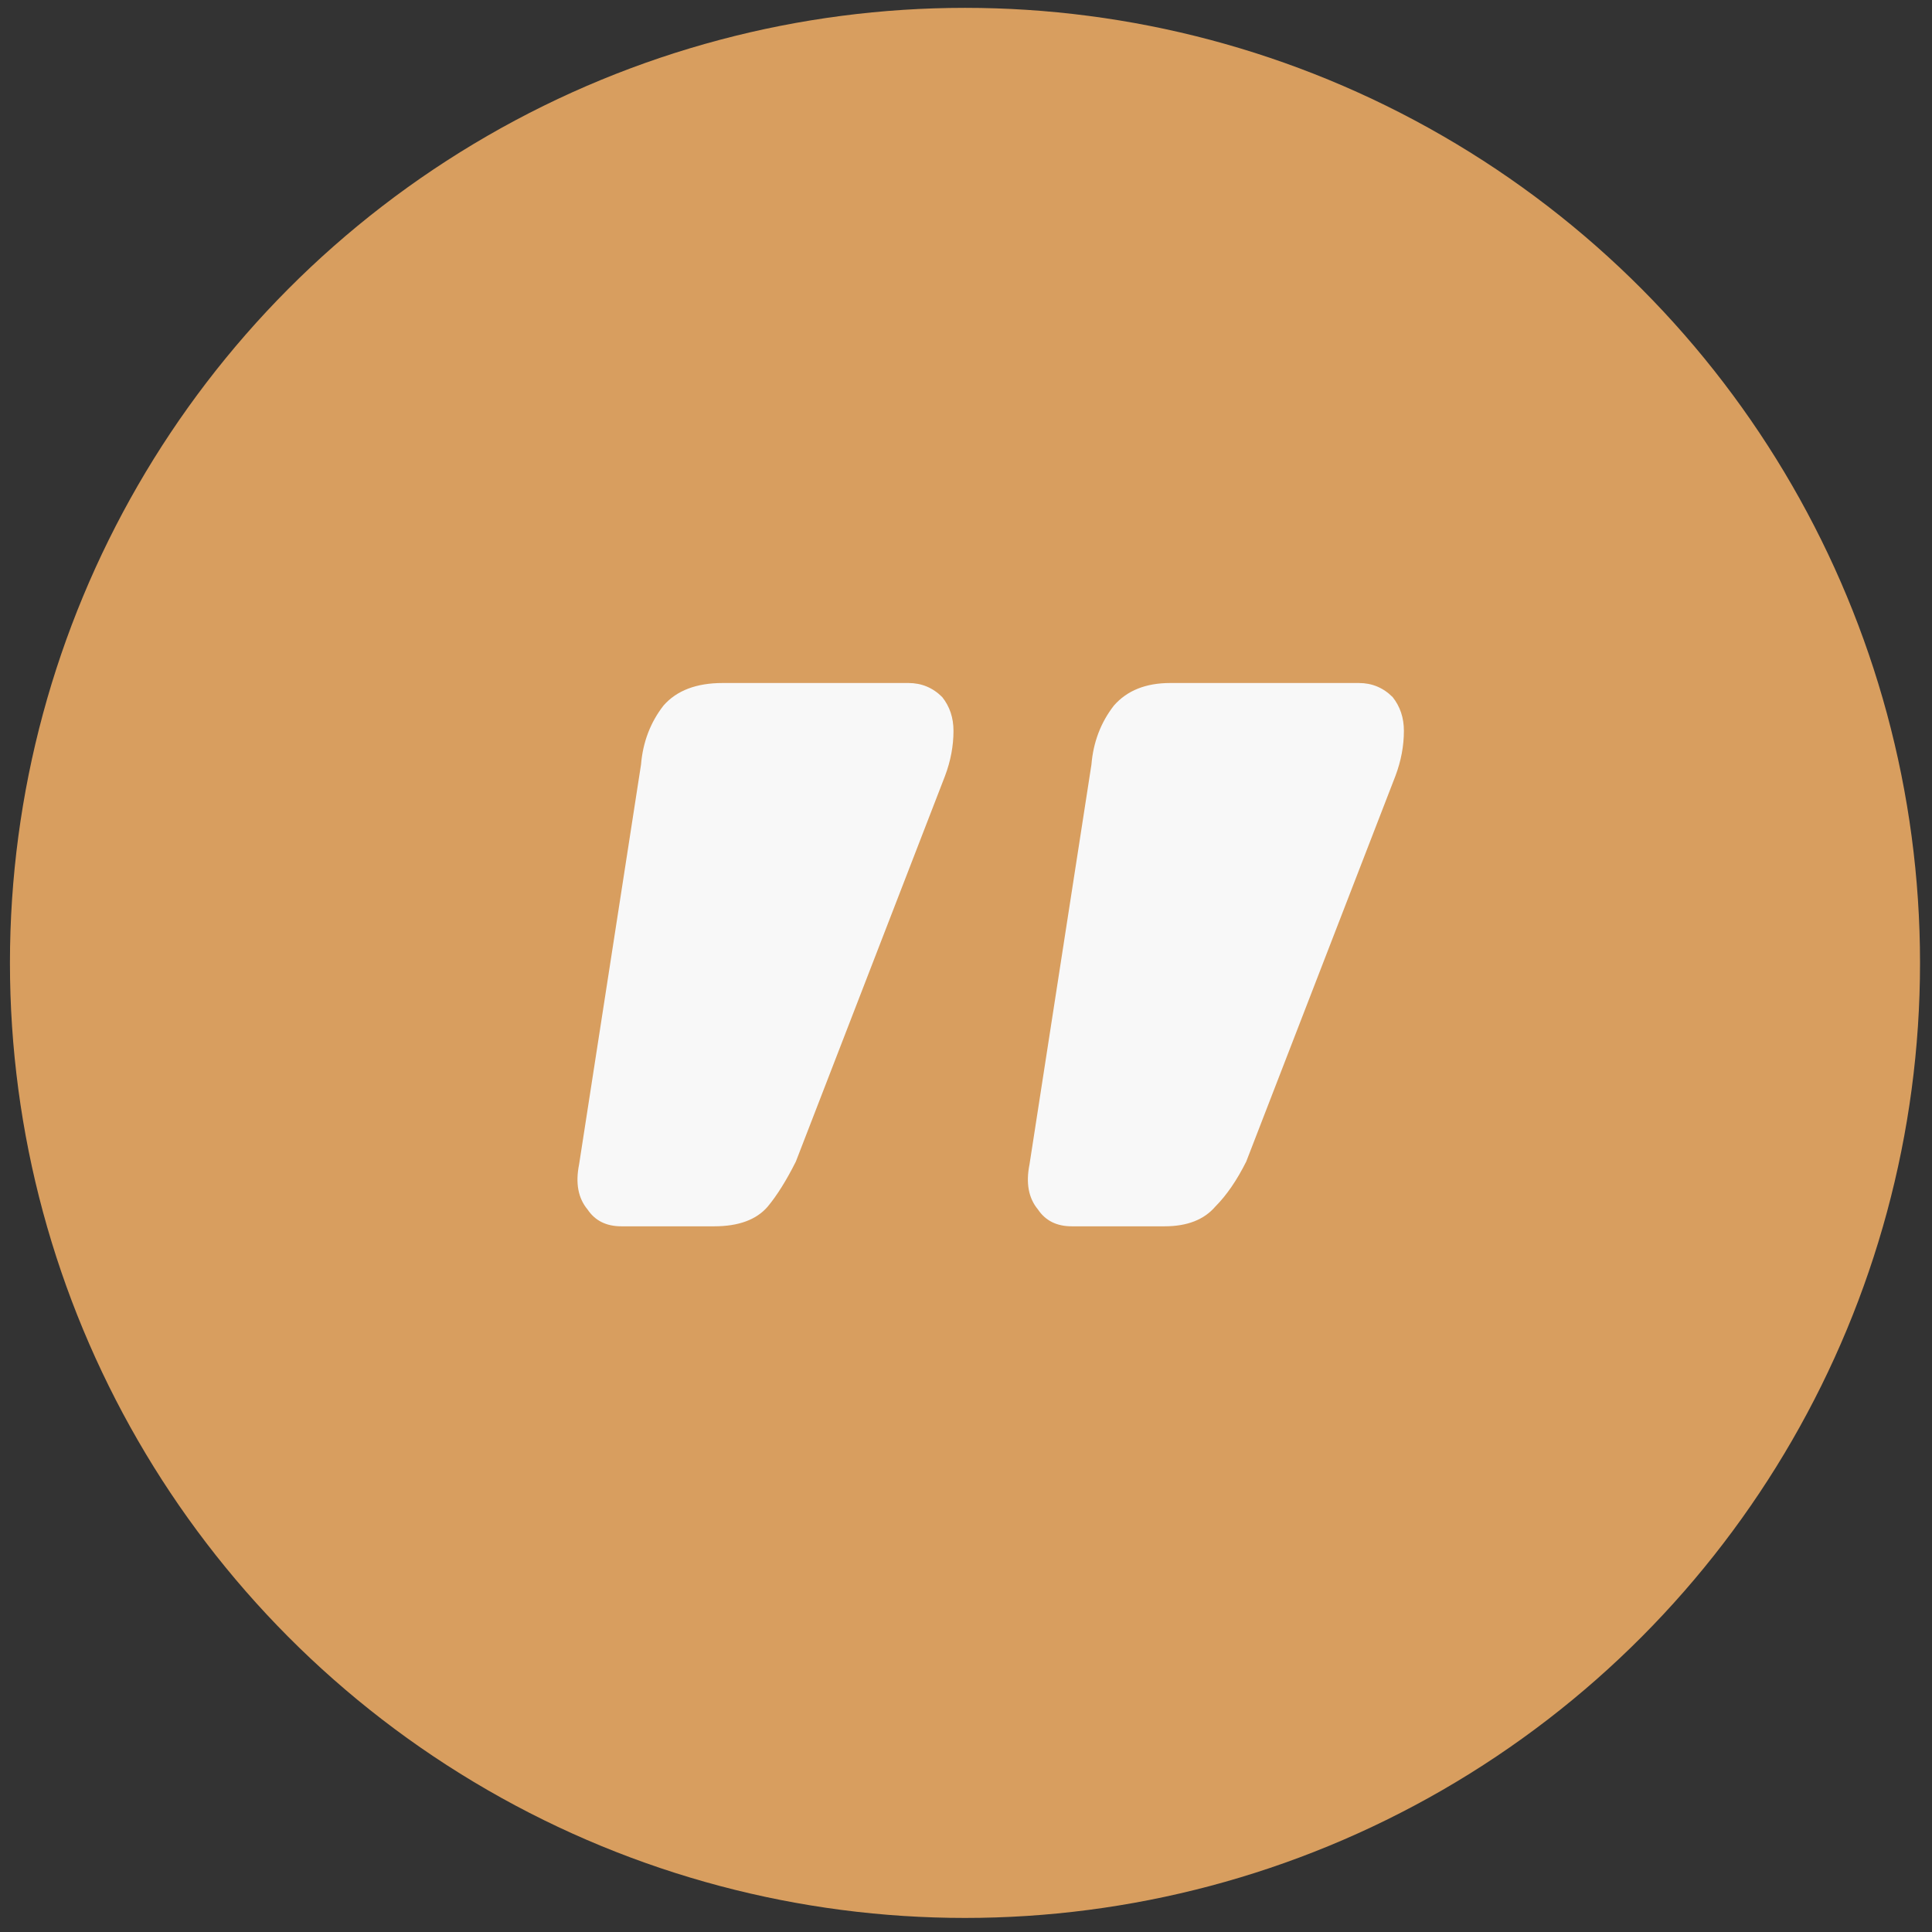 <svg width="61" height="61" viewBox="0 0 61 61" fill="none" xmlns="http://www.w3.org/2000/svg">
<rect x="0" y="0" width="61" height="61" fill="#333333" stroke="none"/>
<circle cx="30.468" cy="30.402" r="30.154" fill="#D89E5F"/>
<path d="M28.683 21.565C29.098 21.565 29.453 21.713 29.749 22.009C29.986 22.306 30.105 22.661 30.105 23.076C30.105 23.55 30.016 24.024 29.838 24.498L25.128 36.675C24.831 37.267 24.535 37.741 24.239 38.097C23.883 38.511 23.32 38.719 22.55 38.719L19.617 38.719C19.143 38.719 18.787 38.541 18.55 38.186C18.254 37.83 18.165 37.356 18.284 36.764L20.239 24.142C20.298 23.431 20.535 22.809 20.95 22.276C21.365 21.802 21.987 21.565 22.817 21.565L28.683 21.565ZM42.904 21.565C43.319 21.565 43.674 21.713 43.97 22.009C44.207 22.306 44.326 22.661 44.326 23.076C44.326 23.55 44.237 24.024 44.059 24.498L39.348 36.675C39.052 37.267 38.726 37.741 38.371 38.097C38.015 38.511 37.482 38.719 36.771 38.719H33.838C33.364 38.719 33.008 38.541 32.771 38.186C32.475 37.83 32.386 37.356 32.505 36.764L34.46 24.142C34.519 23.431 34.756 22.809 35.171 22.276C35.586 21.802 36.178 21.565 36.949 21.565L42.904 21.565Z" fill="#F8F8F8"/>
</svg>
